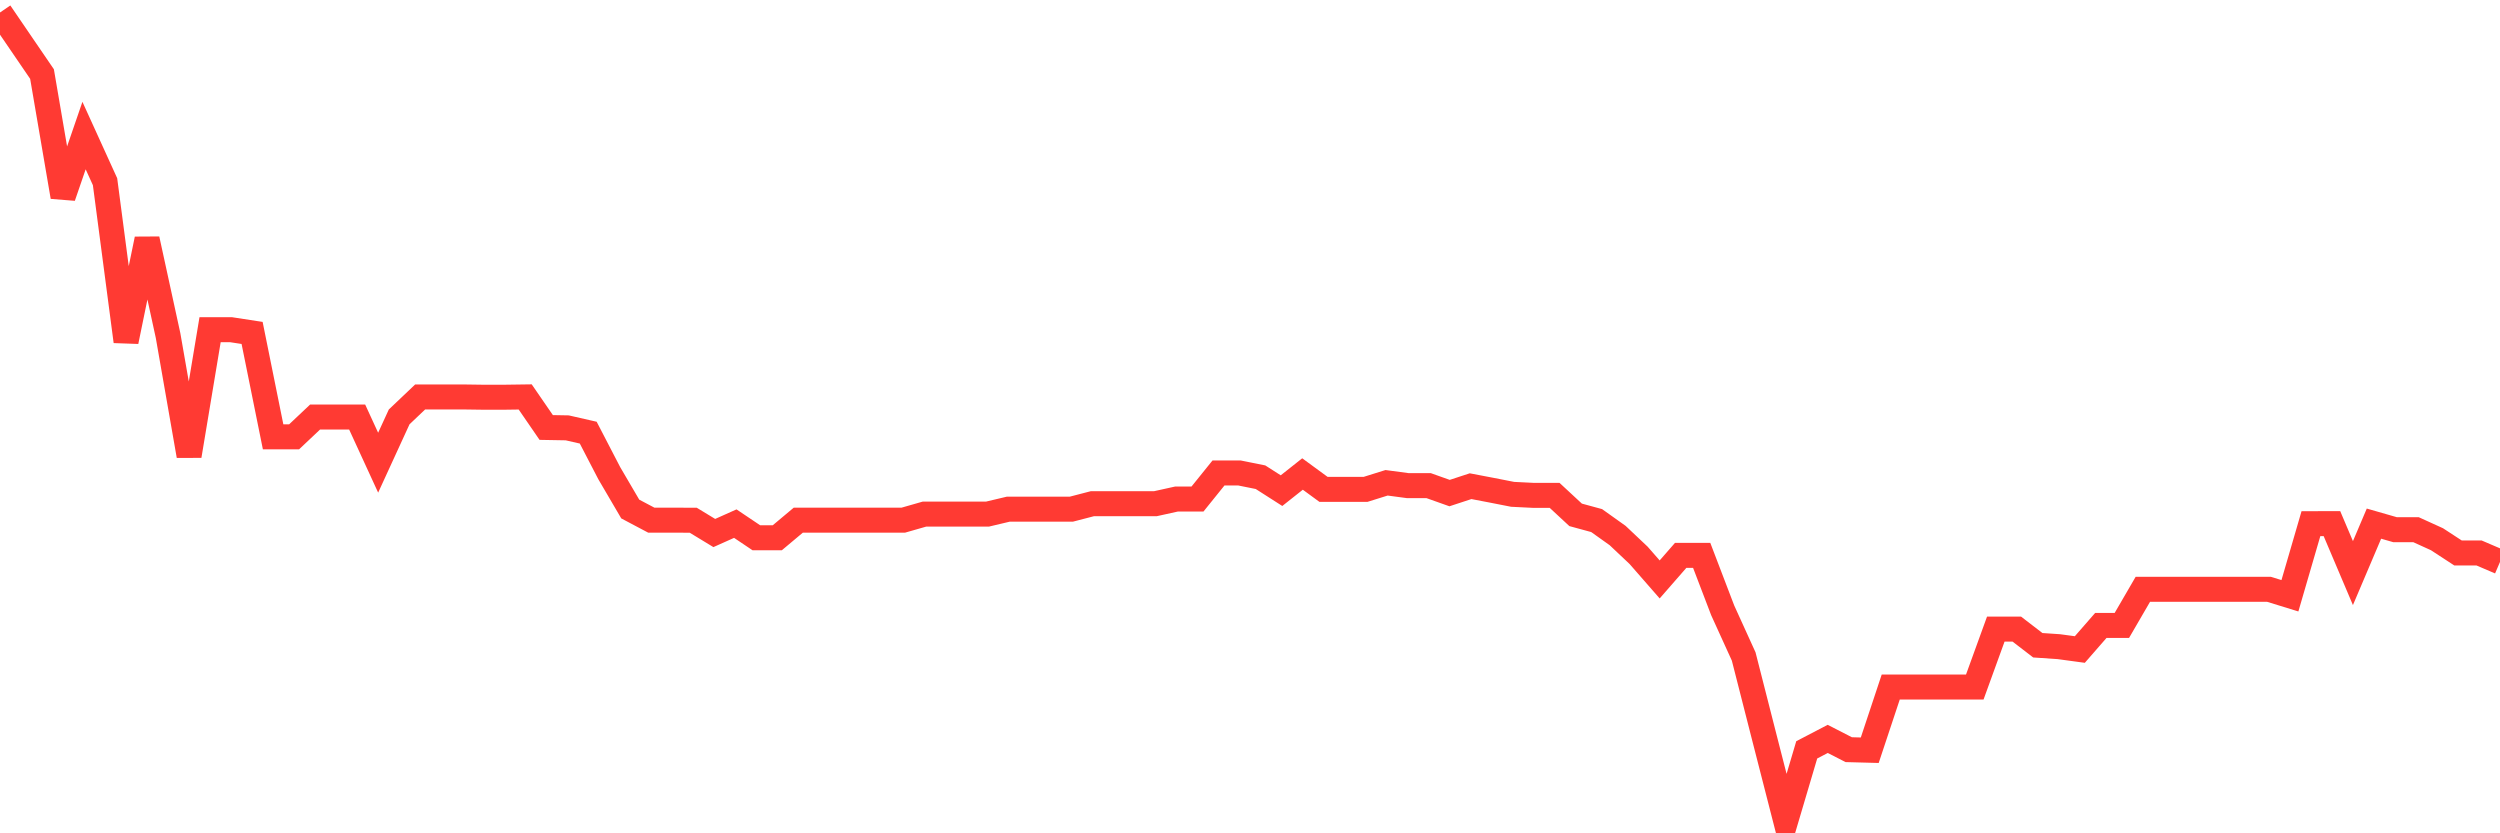 <svg
  xmlns="http://www.w3.org/2000/svg"
  xmlns:xlink="http://www.w3.org/1999/xlink"
  width="120"
  height="40"
  viewBox="0 0 120 40"
  preserveAspectRatio="none"
>
  <polyline
    points="0,0.6 1.008,2.077 2.017,3.554 3.025,9.445 4.034,6.507 5.042,8.722 6.05,16.39 7.059,11.477 8.067,16.106 9.076,21.879 10.084,15.826 11.092,15.826 12.101,15.981 13.109,20.967 14.118,20.967 15.126,20.016 16.134,20.016 17.143,20.016 18.151,22.209 19.16,20.011 20.168,19.053 21.176,19.053 22.185,19.053 23.193,19.067 24.202,19.067 25.21,19.053 26.218,20.519 27.227,20.537 28.235,20.767 29.244,22.712 30.252,24.433 31.261,24.967 32.269,24.967 33.277,24.972 34.286,25.585 35.294,25.134 36.303,25.812 37.311,25.812 38.319,24.967 39.328,24.967 40.336,24.967 41.345,24.967 42.353,24.967 43.361,24.967 44.37,24.678 45.378,24.678 46.387,24.678 47.395,24.678 48.403,24.439 49.412,24.439 50.42,24.439 51.429,24.439 52.437,24.177 53.445,24.177 54.454,24.177 55.462,24.177 56.471,23.954 57.479,23.954 58.487,22.703 59.496,22.703 60.504,22.906 61.513,23.551 62.521,22.752 63.529,23.49 64.538,23.49 65.546,23.49 66.555,23.174 67.563,23.309 68.571,23.309 69.58,23.668 70.588,23.337 71.597,23.53 72.605,23.728 73.613,23.778 74.622,23.778 75.63,24.713 76.639,24.988 77.647,25.706 78.655,26.658 79.664,27.813 80.672,26.658 81.681,26.658 82.689,29.296 83.697,31.511 84.706,35.467 85.714,39.4 86.723,35.993 87.731,35.467 88.739,35.984 89.748,36.011 90.756,32.976 91.765,32.976 92.773,32.976 93.782,32.976 94.79,32.976 95.798,30.197 96.807,30.197 97.815,30.972 98.824,31.04 99.832,31.177 100.84,30.021 101.849,30.021 102.857,28.286 103.866,28.286 104.874,28.286 105.882,28.286 106.891,28.286 107.899,28.286 108.908,28.286 109.916,28.597 110.924,25.137 111.933,25.134 112.941,27.509 113.95,25.134 114.958,25.424 115.966,25.424 116.975,25.883 117.983,26.541 118.992,26.541 120,26.973"
    fill="none"
    stroke="#ff3a33"
    stroke-width="1.2"
  >
  </polyline>
</svg>